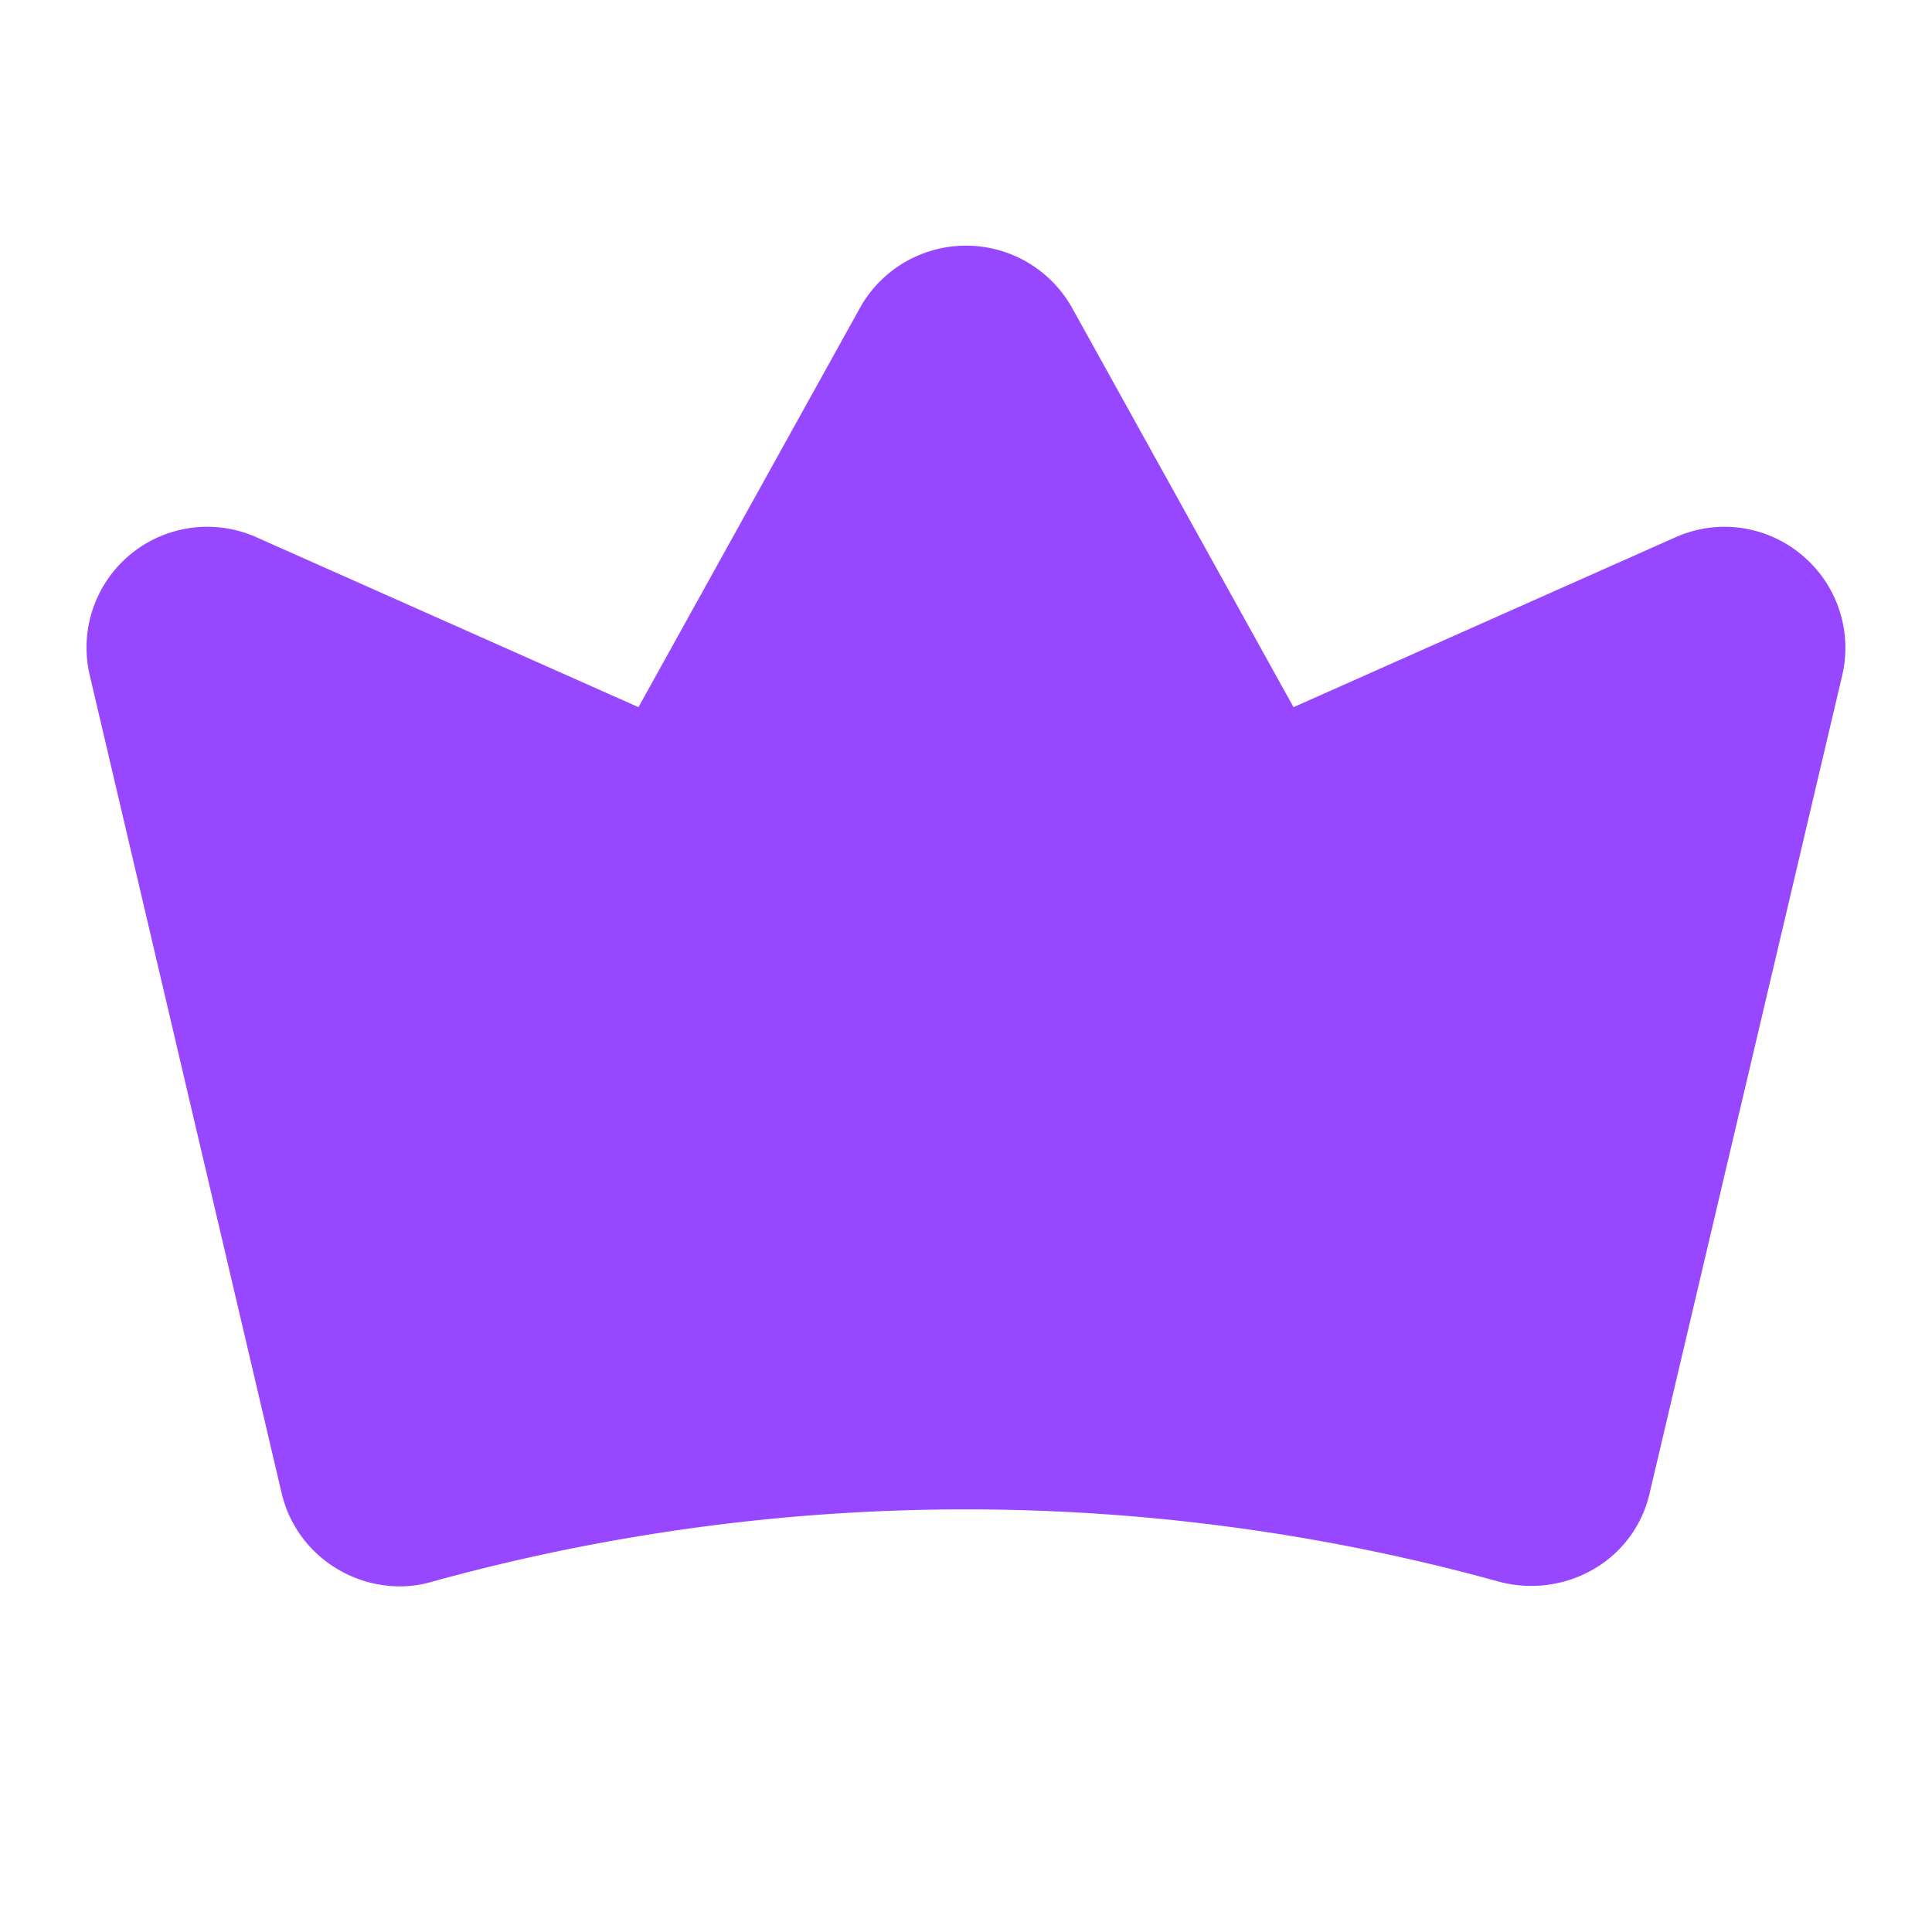 <svg width="40" height="40" fill="none" xmlns="http://www.w3.org/2000/svg"><path d="M37.297 11.484a2.484 2.484 0 0 0-2.61-.359l-7.906 3.516-4.593-8.282a2.516 2.516 0 0 0-4.375 0l-4.594 8.282-7.906-3.516a2.5 2.5 0 0 0-3.454 2.86l3.97 16.921a2.485 2.485 0 0 0 1.155 1.578c.392.235.84.36 1.297.36.222 0 .443-.032.656-.094 7.235-2 14.876-2 22.11 0 .66.174 1.363.078 1.953-.266a2.438 2.438 0 0 0 1.156-1.578l3.985-16.922a2.5 2.5 0 0 0-.844-2.5Z" fill="#9747FF"/></svg>